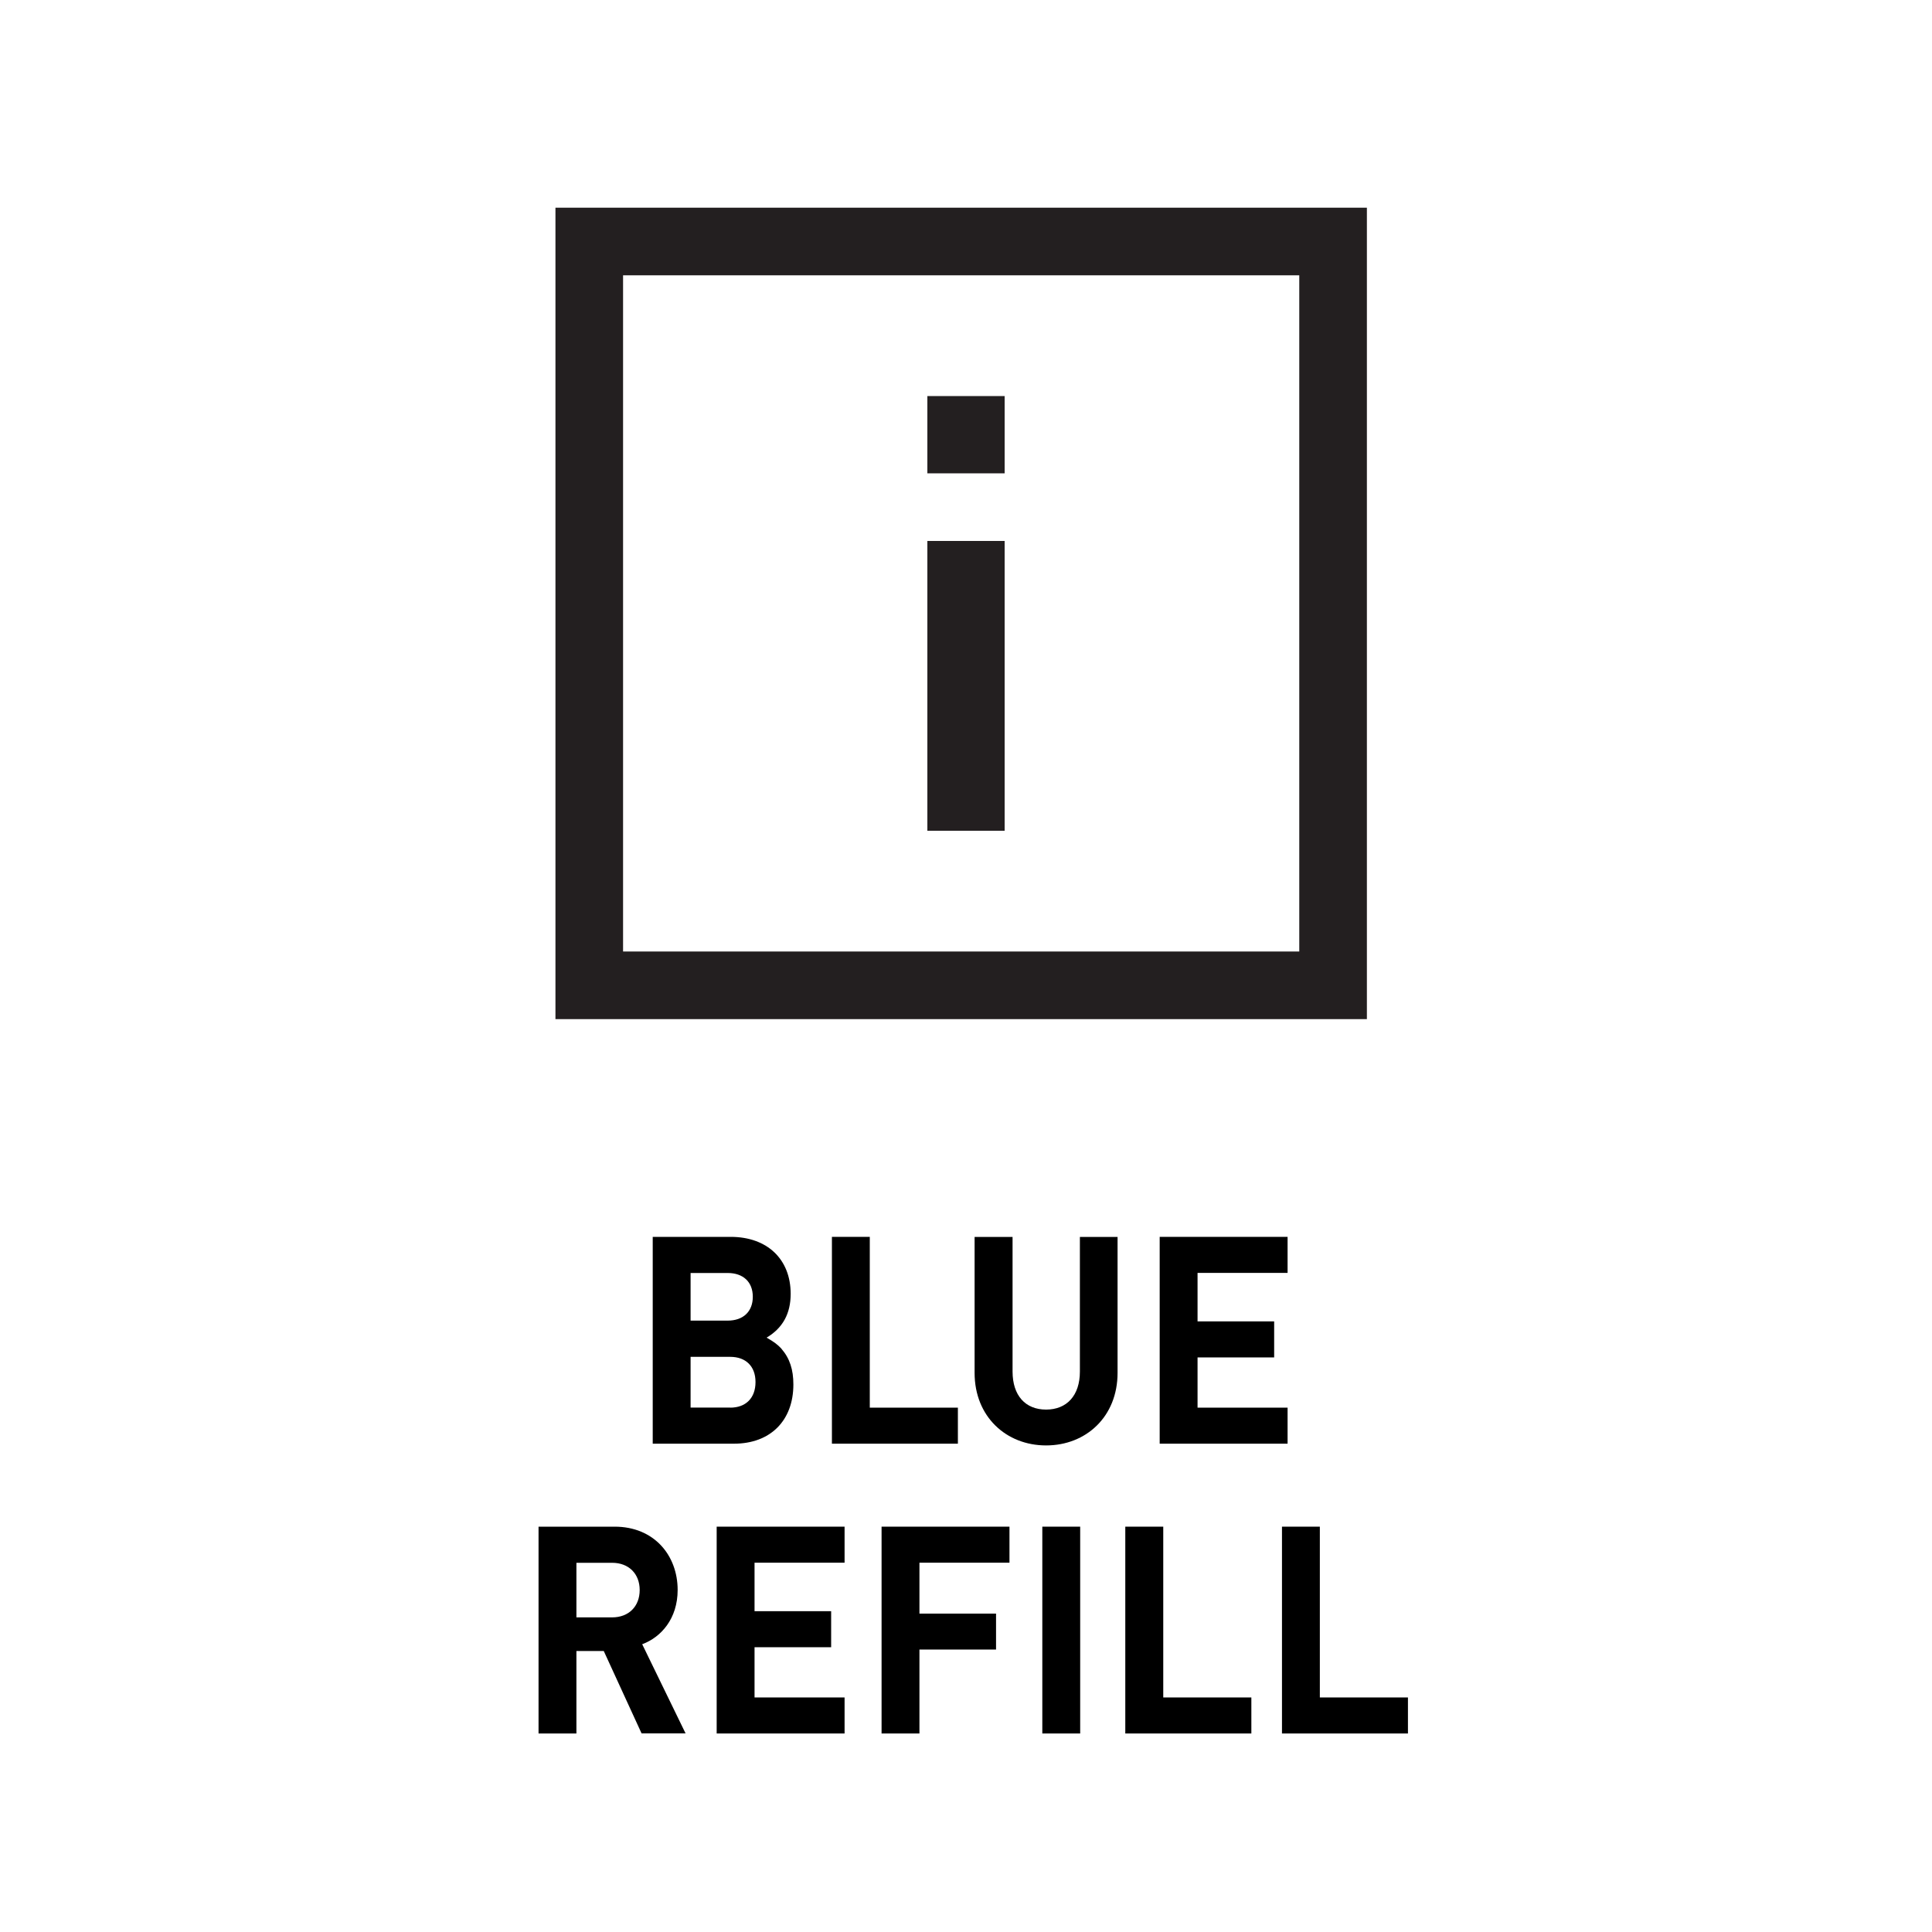 <?xml version="1.0" encoding="UTF-8"?>
<svg xmlns="http://www.w3.org/2000/svg" version="1.1" viewBox="0 0 20 20">
  <defs>
    <style>
      .cls-1 {
        fill: #231f20;
      }

      .cls-2 {
        fill: none;
        stroke: #231f20;
        stroke-miterlimit: 10;
        stroke-width: .7px;
      }
    </style>
  </defs>
  <!-- Generator: Adobe Illustrator 28.7.1, SVG Export Plug-In . SVG Version: 1.2.0 Build 142)  -->
  <g>
    <g id="Layer_1">
      <g>
        <g id="Layer_1-2" data-name="Layer_1">
          <g>
            <rect class="cls-2" x="6.1" y="2.5" width="7.7" height="7.7"/>
            <path class="cls-1" d="M9.6,4.9v-.8h.8v.8h-.8ZM9.6,8.6v-3h.8v3h-.8Z"/>
          </g>
        </g>
        <g>
          <path d="M8.089,13.962c.087.1.124.217.124.37,0,.373-.237.613-.615.613h-.841v-2.141h.807c.378,0,.621.231.621.59,0,.204-.082.354-.249.453.079.046.11.069.153.114ZM7.533,13.671c.161,0,.26-.094.26-.247s-.099-.246-.26-.246h-.384v.493h.384ZM7.559,14.572c.161,0,.262-.099.262-.265,0-.165-.102-.261-.262-.261h-.41v.525h.41Z"/>
          <path d="M8.612,14.945v-2.141h.392v1.768h.912v.373h-1.304Z"/>
          <path d="M11.569,14.212c0,.454-.327.751-.74.751-.412,0-.74-.297-.74-.751v-1.407h.393v1.393c0,.249.133.394.347.394s.35-.145.35-.394v-1.393h.39v1.407Z"/>
          <path d="M12.005,14.945v-2.141h1.324v.373h-.932v.502h.793v.373h-.793v.52h.932v.373h-1.324Z"/>
          <path d="M6.642,17.945l-.392-.854h-.283v.854h-.392v-2.141h.788c.409,0,.652.298.652.655,0,.298-.172.49-.367.562l.449.923h-.455ZM6.337,16.178h-.37v.565h.37c.172,0,.285-.114.285-.283,0-.168-.113-.282-.285-.282Z"/>
          <path d="M7.419,17.945v-2.141h1.324v.373h-.932v.502h.793v.373h-.793v.52h.932v.373h-1.324Z"/>
          <path d="M9.518,16.178v.526h.793v.372h-.793v.869h-.392v-2.141h1.324v.373h-.932Z"/>
          <path d="M10.79,17.945v-2.141h.392v2.141h-.392Z"/>
          <path d="M11.649,17.945v-2.141h.393v1.768h.912v.373h-1.305Z"/>
          <path d="M13.271,17.945v-2.141h.392v1.768h.912v.373h-1.304Z"/>
        </g>
      </g>
    </g>
  </g>
</svg>